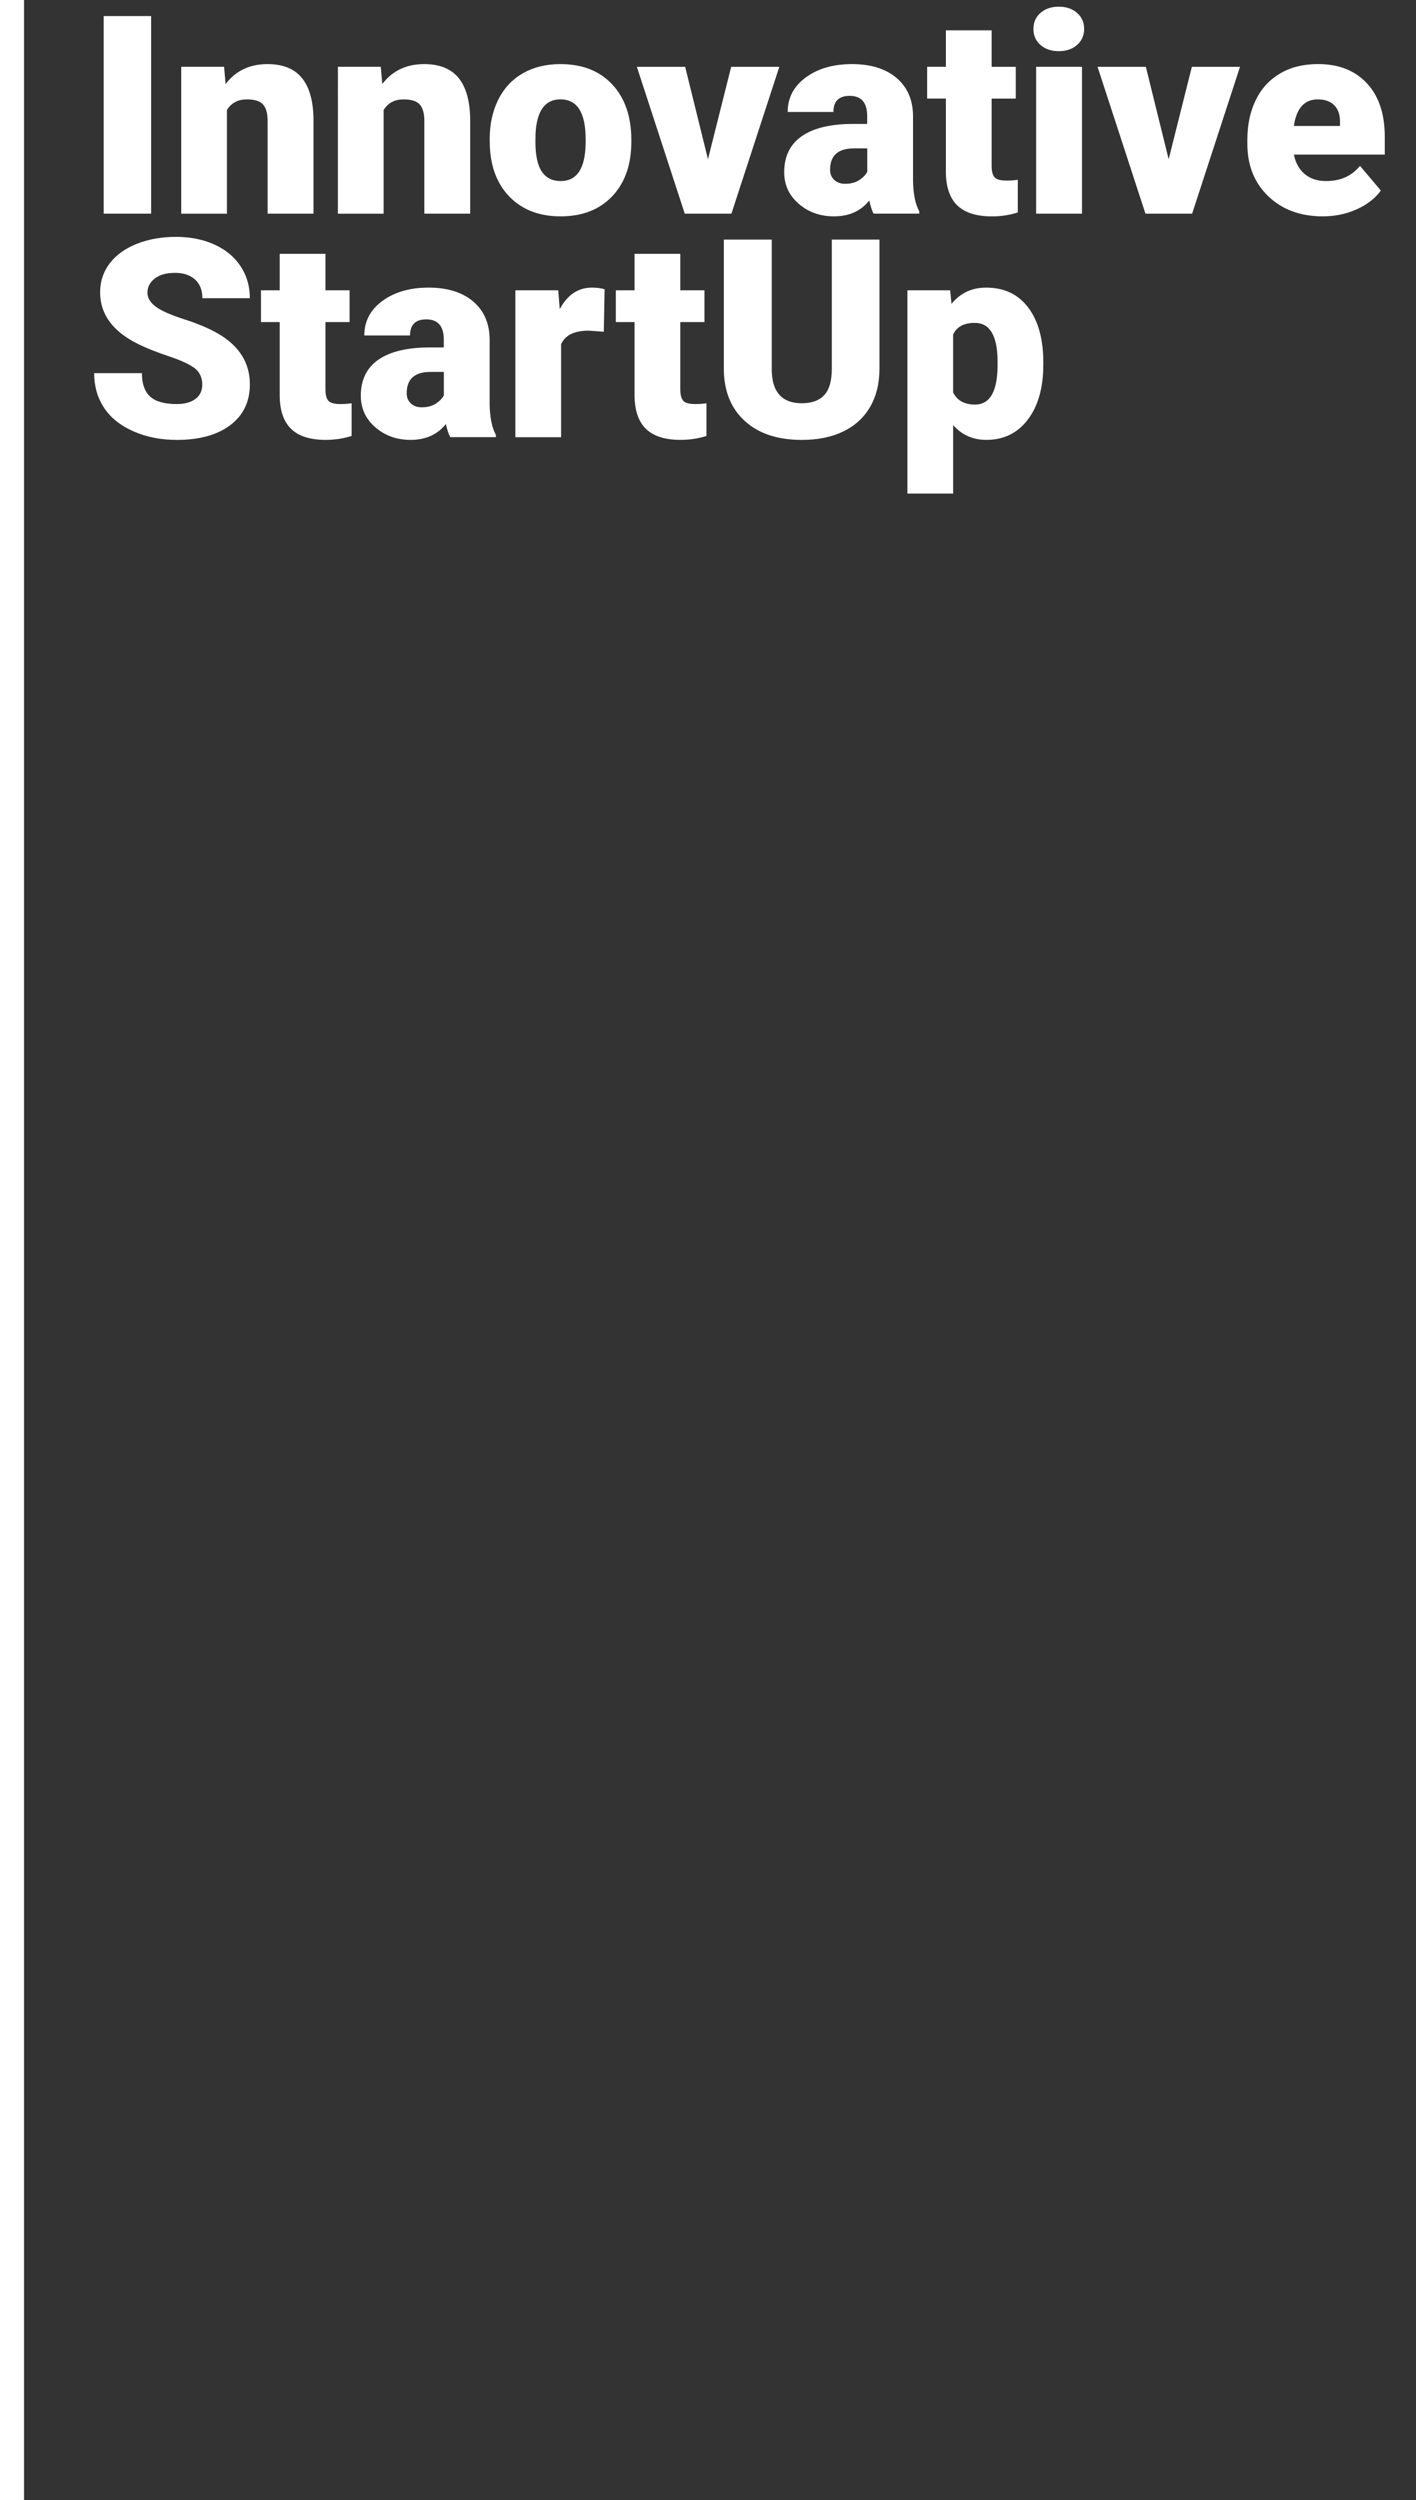 <svg xmlns="http://www.w3.org/2000/svg" xmlns:xlink="http://www.w3.org/1999/xlink" id="Livello_1" x="0px" y="0px" viewBox="0 0 461.2 814" style="enable-background:new 0 0 461.2 814;" xml:space="preserve"><rect x="0" y="0" width="461.2" height="814" fill="#333333" stroke="none"/> <style type="text/css"> .st0{fill:#FFFFFF;} </style> <g> <g> <path class="st0" d="M49.22,69.56H33.76V5.23h15.46V69.56z"></path> <path class="st0" d="M72.99,21.75l0.49,5.61c3.3-4.33,7.85-6.49,13.65-6.49c4.98,0,8.7,1.49,11.16,4.46 c2.46,2.98,3.73,7.45,3.82,13.43v30.8H87.17V39.38c0-2.42-0.49-4.19-1.46-5.32c-0.97-1.13-2.74-1.7-5.3-1.7 c-2.92,0-5.08,1.15-6.5,3.45v33.76H59.03V21.75H72.99z"></path> <path class="st0" d="M124.02,21.75l0.49,5.61c3.3-4.33,7.85-6.49,13.65-6.49c4.98,0,8.7,1.49,11.16,4.46 c2.46,2.98,3.73,7.45,3.82,13.43v30.8h-14.93V39.38c0-2.42-0.49-4.19-1.46-5.32c-0.97-1.13-2.74-1.7-5.3-1.7 c-2.92,0-5.08,1.15-6.5,3.45v33.76h-14.89V21.75H124.02z"></path> <path class="st0" d="M159.5,45.21c0-4.77,0.93-9.02,2.78-12.75c1.86-3.73,4.52-6.59,8-8.59c3.48-2,7.56-3,12.24-3 c7.16,0,12.8,2.22,16.92,6.65c4.12,4.43,6.19,10.46,6.19,18.09v0.53c0,7.45-2.07,13.37-6.21,17.74 c-4.14,4.37-9.74,6.56-16.81,6.56c-6.8,0-12.27-2.04-16.39-6.12c-4.12-4.08-6.35-9.61-6.67-16.59L159.5,45.21z M174.39,46.14 c0,4.42,0.69,7.66,2.08,9.72c1.38,2.06,3.43,3.09,6.14,3.09c5.3,0,8.01-4.08,8.13-12.24v-1.5c0-8.57-2.74-12.86-8.22-12.86 c-4.98,0-7.67,3.7-8.09,11.09L174.39,46.14z"></path> <path class="st0" d="M230.59,51.84l7.56-30.09h15.68l-15.6,47.81h-15.2l-15.6-47.81h15.73L230.59,51.84z"></path> <path class="st0" d="M284.54,69.56c-0.53-0.97-1-2.4-1.41-4.29c-2.74,3.45-6.57,5.17-11.49,5.17c-4.51,0-8.34-1.36-11.49-4.09 c-3.15-2.72-4.73-6.15-4.73-10.27c0-5.18,1.92-9.1,5.74-11.75c3.83-2.65,9.4-3.98,16.7-3.98h4.59v-2.53c0-4.41-1.9-6.61-5.7-6.61 c-3.54,0-5.3,1.75-5.3,5.24h-14.89c0-4.62,1.97-8.37,5.9-11.25c3.93-2.88,8.95-4.33,15.04-4.33s10.91,1.49,14.45,4.46 c3.53,2.98,5.35,7.05,5.43,12.24v21.16c0.06,4.39,0.74,7.75,2.03,10.07v0.75H284.54z M275.22,59.84c1.86,0,3.39-0.4,4.62-1.19 c1.22-0.8,2.1-1.69,2.63-2.7v-7.64h-4.33c-5.19,0-7.78,2.33-7.78,6.98c0,1.35,0.46,2.45,1.37,3.29S273.8,59.84,275.22,59.84z"></path> <path class="st0" d="M322.98,9.87v11.89h7.86v10.34h-7.86v21.87c0,1.8,0.32,3.05,0.97,3.76c0.65,0.71,1.93,1.06,3.84,1.06 c1.47,0,2.71-0.09,3.71-0.27v10.65c-2.68,0.85-5.48,1.28-8.39,1.28c-5.13,0-8.91-1.21-11.36-3.62c-2.45-2.42-3.67-6.08-3.67-11 V32.09h-6.1V21.75h6.1V9.87H322.98z"></path> <path class="st0" d="M336.59,9.42c0-2.12,0.77-3.86,2.3-5.21c1.53-1.35,3.52-2.03,5.96-2.03s4.43,0.68,5.96,2.03 c1.53,1.35,2.3,3.09,2.3,5.21c0,2.12-0.77,3.86-2.3,5.21c-1.53,1.35-3.52,2.03-5.96,2.03s-4.43-0.68-5.96-2.03 C337.35,13.28,336.59,11.55,336.59,9.42z M352.41,69.56h-14.93V21.75h14.93V69.56z"></path> <path class="st0" d="M380.64,51.84l7.56-30.09h15.68l-15.6,47.81h-15.2l-15.6-47.81h15.73L380.64,51.84z"></path> <path class="st0" d="M430.88,70.44c-7.33,0-13.27-2.19-17.81-6.56c-4.54-4.37-6.8-10.07-6.8-17.08v-1.24 c0-4.89,0.91-9.2,2.72-12.95c1.81-3.74,4.46-6.63,7.93-8.68s7.6-3.07,12.37-3.07c6.72,0,12.02,2.08,15.91,6.25 c3.89,4.17,5.83,9.98,5.83,17.43v5.79h-29.6c0.53,2.68,1.69,4.79,3.49,6.32c1.8,1.53,4.12,2.3,6.98,2.3 c4.71,0,8.39-1.65,11.05-4.95l6.8,8.04c-1.86,2.56-4.49,4.6-7.89,6.12C438.45,69.68,434.79,70.44,430.88,70.44z M429.2,32.36 c-4.36,0-6.95,2.89-7.78,8.66h15.02v-1.15c0.06-2.39-0.54-4.23-1.81-5.54C433.36,33.01,431.55,32.36,429.2,32.36z"></path> <path class="st0" d="M65.88,125.23c0-2.27-0.8-4.04-2.41-5.3c-1.61-1.27-4.43-2.58-8.46-3.93c-4.04-1.35-7.33-2.67-9.9-3.93 c-8.34-4.09-12.5-9.72-12.5-16.88c0-3.56,1.04-6.71,3.11-9.43s5.01-4.85,8.81-6.36c3.8-1.52,8.07-2.28,12.81-2.28 c4.62,0,8.77,0.83,12.44,2.47c3.67,1.65,6.52,4,8.55,7.05c2.03,3.05,3.05,6.53,3.05,10.45H65.92c0-2.62-0.8-4.65-2.41-6.1 c-1.61-1.44-3.78-2.16-6.52-2.16c-2.77,0-4.96,0.61-6.56,1.83c-1.61,1.22-2.41,2.78-2.41,4.66c0,1.65,0.88,3.14,2.65,4.48 c1.77,1.34,4.87,2.72,9.32,4.15c4.45,1.43,8.1,2.97,10.96,4.62c6.95,4.01,10.43,9.53,10.43,16.57c0,5.63-2.12,10.04-6.36,13.26 c-4.24,3.21-10.06,4.82-17.45,4.82c-5.21,0-9.93-0.94-14.16-2.81c-4.23-1.87-7.41-4.43-9.54-7.69c-2.14-3.25-3.2-7-3.2-11.24 h15.55c0,3.45,0.89,5.99,2.67,7.62c1.78,1.63,4.68,2.45,8.68,2.45c2.56,0,4.59-0.55,6.08-1.66 C65.13,128.78,65.88,127.23,65.88,125.23z"></path> <path class="st0" d="M106,82.63v11.89h7.86v10.34H106v21.87c0,1.8,0.32,3.05,0.97,3.76c0.65,0.71,1.93,1.06,3.84,1.06 c1.47,0,2.71-0.09,3.71-0.27v10.65c-2.68,0.85-5.48,1.28-8.4,1.28c-5.13,0-8.91-1.21-11.35-3.62c-2.45-2.42-3.67-6.08-3.67-11 v-23.73h-6.1V94.52h6.1V82.63H106z"></path> <path class="st0" d="M146.64,142.33c-0.53-0.97-1-2.4-1.41-4.29c-2.74,3.45-6.57,5.17-11.49,5.17c-4.51,0-8.34-1.36-11.49-4.09 c-3.15-2.72-4.73-6.15-4.73-10.27c0-5.18,1.91-9.1,5.74-11.75c3.83-2.65,9.4-3.98,16.7-3.98h4.59v-2.53c0-4.41-1.9-6.61-5.7-6.61 c-3.53,0-5.3,1.75-5.3,5.24h-14.89c0-4.62,1.97-8.37,5.9-11.25c3.93-2.88,8.95-4.33,15.04-4.33c6.1,0,10.91,1.49,14.45,4.46 c3.53,2.98,5.35,7.05,5.43,12.24v21.16c0.06,4.39,0.74,7.75,2.03,10.07v0.75H146.64z M137.32,132.61c1.86,0,3.39-0.4,4.62-1.19 c1.22-0.8,2.1-1.69,2.63-2.7v-7.64h-4.33c-5.19,0-7.78,2.33-7.78,6.98c0,1.35,0.46,2.45,1.37,3.29 C134.74,132.19,135.91,132.61,137.32,132.61z"></path> <path class="st0" d="M196.66,108l-4.9-0.35c-4.68,0-7.69,1.47-9.01,4.42v30.27h-14.89V94.52h13.96l0.49,6.14 c2.5-4.68,5.99-7.02,10.47-7.02c1.59,0,2.98,0.18,4.15,0.53L196.66,108z"></path> <path class="st0" d="M221.58,82.63v11.89h7.86v10.34h-7.86v21.87c0,1.8,0.32,3.05,0.97,3.76c0.65,0.71,1.93,1.06,3.84,1.06 c1.47,0,2.71-0.09,3.71-0.27v10.65c-2.68,0.85-5.48,1.28-8.4,1.28c-5.13,0-8.91-1.21-11.35-3.62c-2.45-2.42-3.67-6.08-3.67-11 v-23.73h-6.1V94.52h6.1V82.63H221.58z"></path> <path class="st0" d="M286.44,78v42.11c0,4.77-1.02,8.9-3.05,12.39c-2.03,3.49-4.95,6.15-8.75,7.98c-3.8,1.83-8.29,2.74-13.48,2.74 c-7.84,0-14.01-2.03-18.51-6.1c-4.51-4.06-6.8-9.63-6.89-16.7V78h15.6v42.73c0.18,7.04,3.45,10.56,9.81,10.56 c3.21,0,5.64-0.88,7.29-2.65c1.65-1.77,2.47-4.64,2.47-8.62V78H286.44z"></path> <path class="st0" d="M339.81,118.78c0,7.42-1.67,13.35-5.01,17.78c-3.34,4.43-7.86,6.65-13.54,6.65c-4.39,0-8-1.6-10.82-4.82 v22.31h-14.89V94.52h13.92l0.44,4.42c2.86-3.53,6.61-5.3,11.27-5.3c5.89,0,10.47,2.17,13.74,6.52s4.9,10.32,4.9,17.92V118.78z M324.92,117.85c0-8.48-2.47-12.73-7.42-12.73c-3.54,0-5.89,1.27-7.07,3.8v18.82c1.29,2.65,3.68,3.98,7.16,3.98 c4.74,0,7.19-4.09,7.33-12.28V117.85z"></path> </g> <rect x="-2.17" class="st0" width="10" height="814"></rect> </g> </svg>